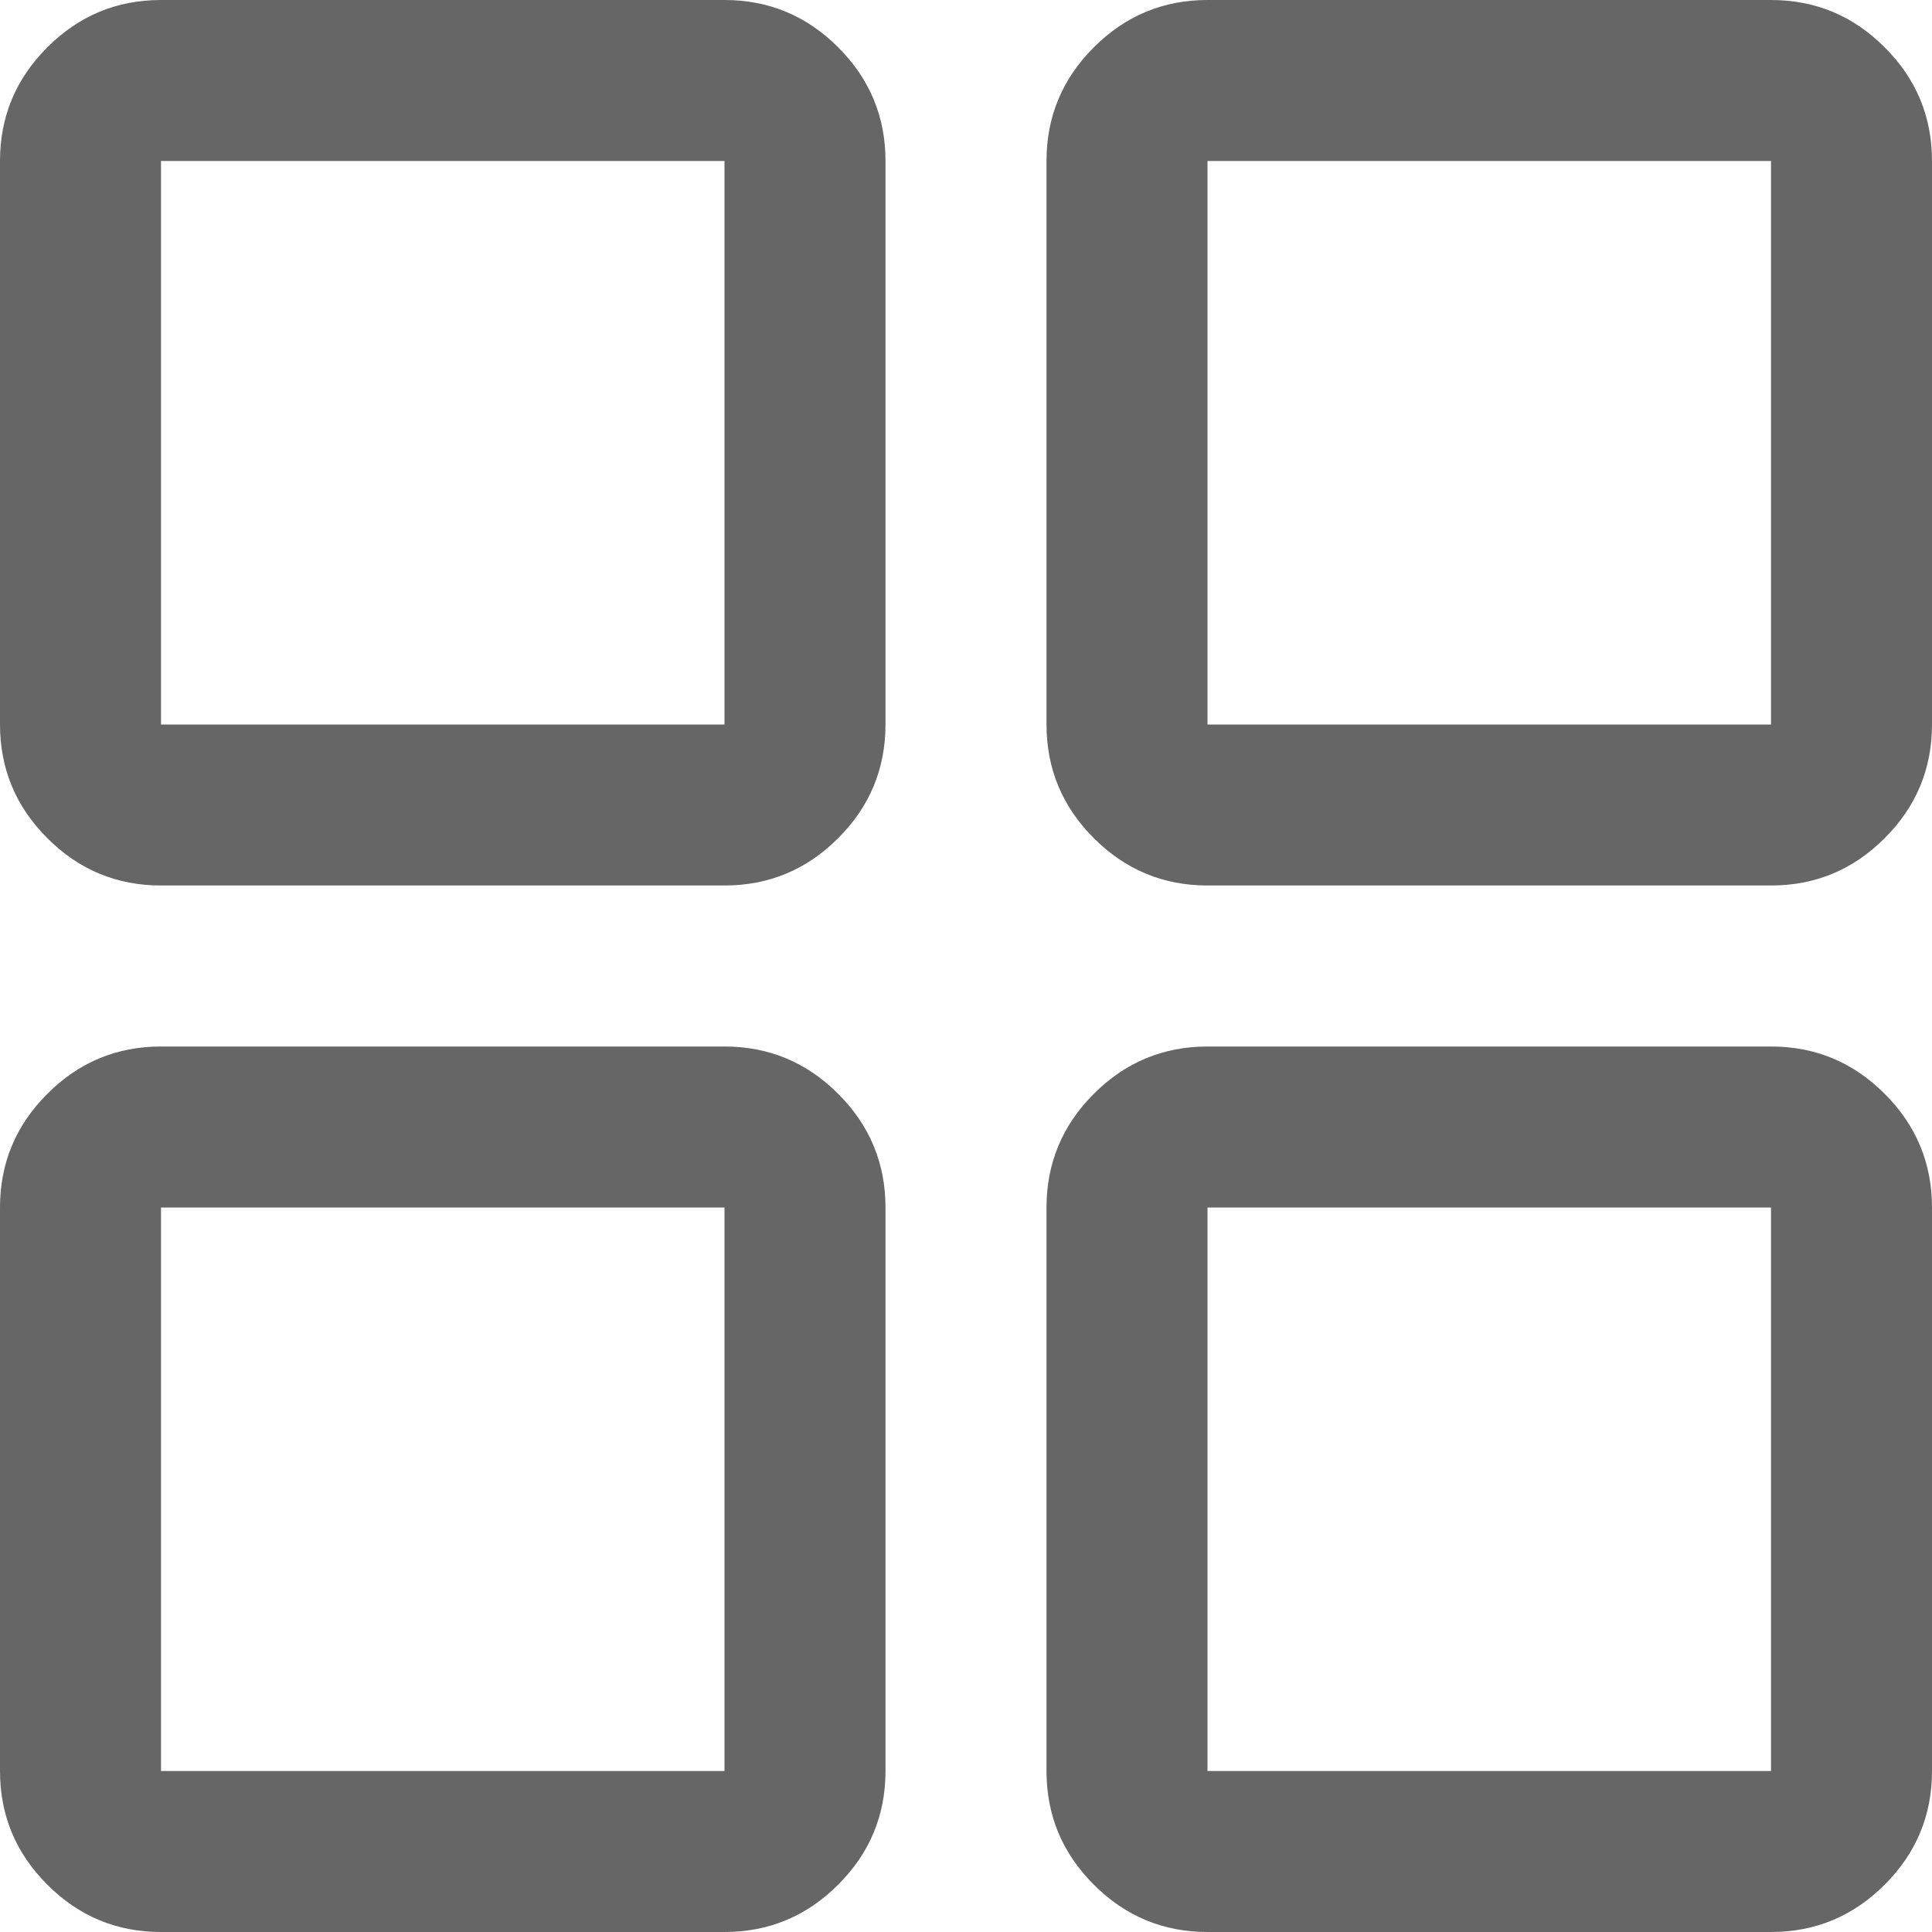 <svg width="18" height="18" viewBox="0 0 18 18" fill="none" xmlns="http://www.w3.org/2000/svg">
<path d="M1.5 8.25C1.087 8.25 0.734 8.103 0.441 7.809C0.147 7.516 0 7.162 0 6.75V1.5C0 1.087 0.147 0.734 0.441 0.441C0.734 0.147 1.087 0 1.5 0H6.75C7.162 0 7.516 0.147 7.809 0.441C8.103 0.734 8.25 1.087 8.25 1.5V6.75C8.25 7.162 8.103 7.516 7.809 7.809C7.516 8.103 7.162 8.25 6.75 8.25H1.5ZM1.5 18C1.087 18 0.734 17.853 0.441 17.559C0.147 17.266 0 16.913 0 16.5V11.25C0 10.838 0.147 10.484 0.441 10.191C0.734 9.897 1.087 9.75 1.5 9.75H6.75C7.162 9.75 7.516 9.897 7.809 10.191C8.103 10.484 8.25 10.838 8.25 11.25V16.5C8.25 16.913 8.103 17.266 7.809 17.559C7.516 17.853 7.162 18 6.75 18H1.5ZM11.25 8.25C10.838 8.25 10.484 8.103 10.191 7.809C9.897 7.516 9.75 7.162 9.75 6.75V1.5C9.75 1.087 9.897 0.734 10.191 0.441C10.484 0.147 10.838 0 11.25 0H16.5C16.913 0 17.266 0.147 17.559 0.441C17.853 0.734 18 1.087 18 1.5V6.75C18 7.162 17.853 7.516 17.559 7.809C17.266 8.103 16.913 8.25 16.5 8.25H11.25ZM11.25 18C10.838 18 10.484 17.853 10.191 17.559C9.897 17.266 9.75 16.913 9.75 16.5V11.25C9.75 10.838 9.897 10.484 10.191 10.191C10.484 9.897 10.838 9.75 11.25 9.75H16.5C16.913 9.75 17.266 9.897 17.559 10.191C17.853 10.484 18 10.838 18 11.25V16.5C18 16.913 17.853 17.266 17.559 17.559C17.266 17.853 16.913 18 16.5 18H11.25ZM1.5 6.75H6.75V1.5H1.5V6.75ZM11.25 6.75H16.5V1.5H11.25V6.75ZM11.25 16.5H16.5V11.25H11.25V16.5ZM1.5 16.5H6.75V11.25H1.5V16.5Z" fill="#666666"/>
</svg>
